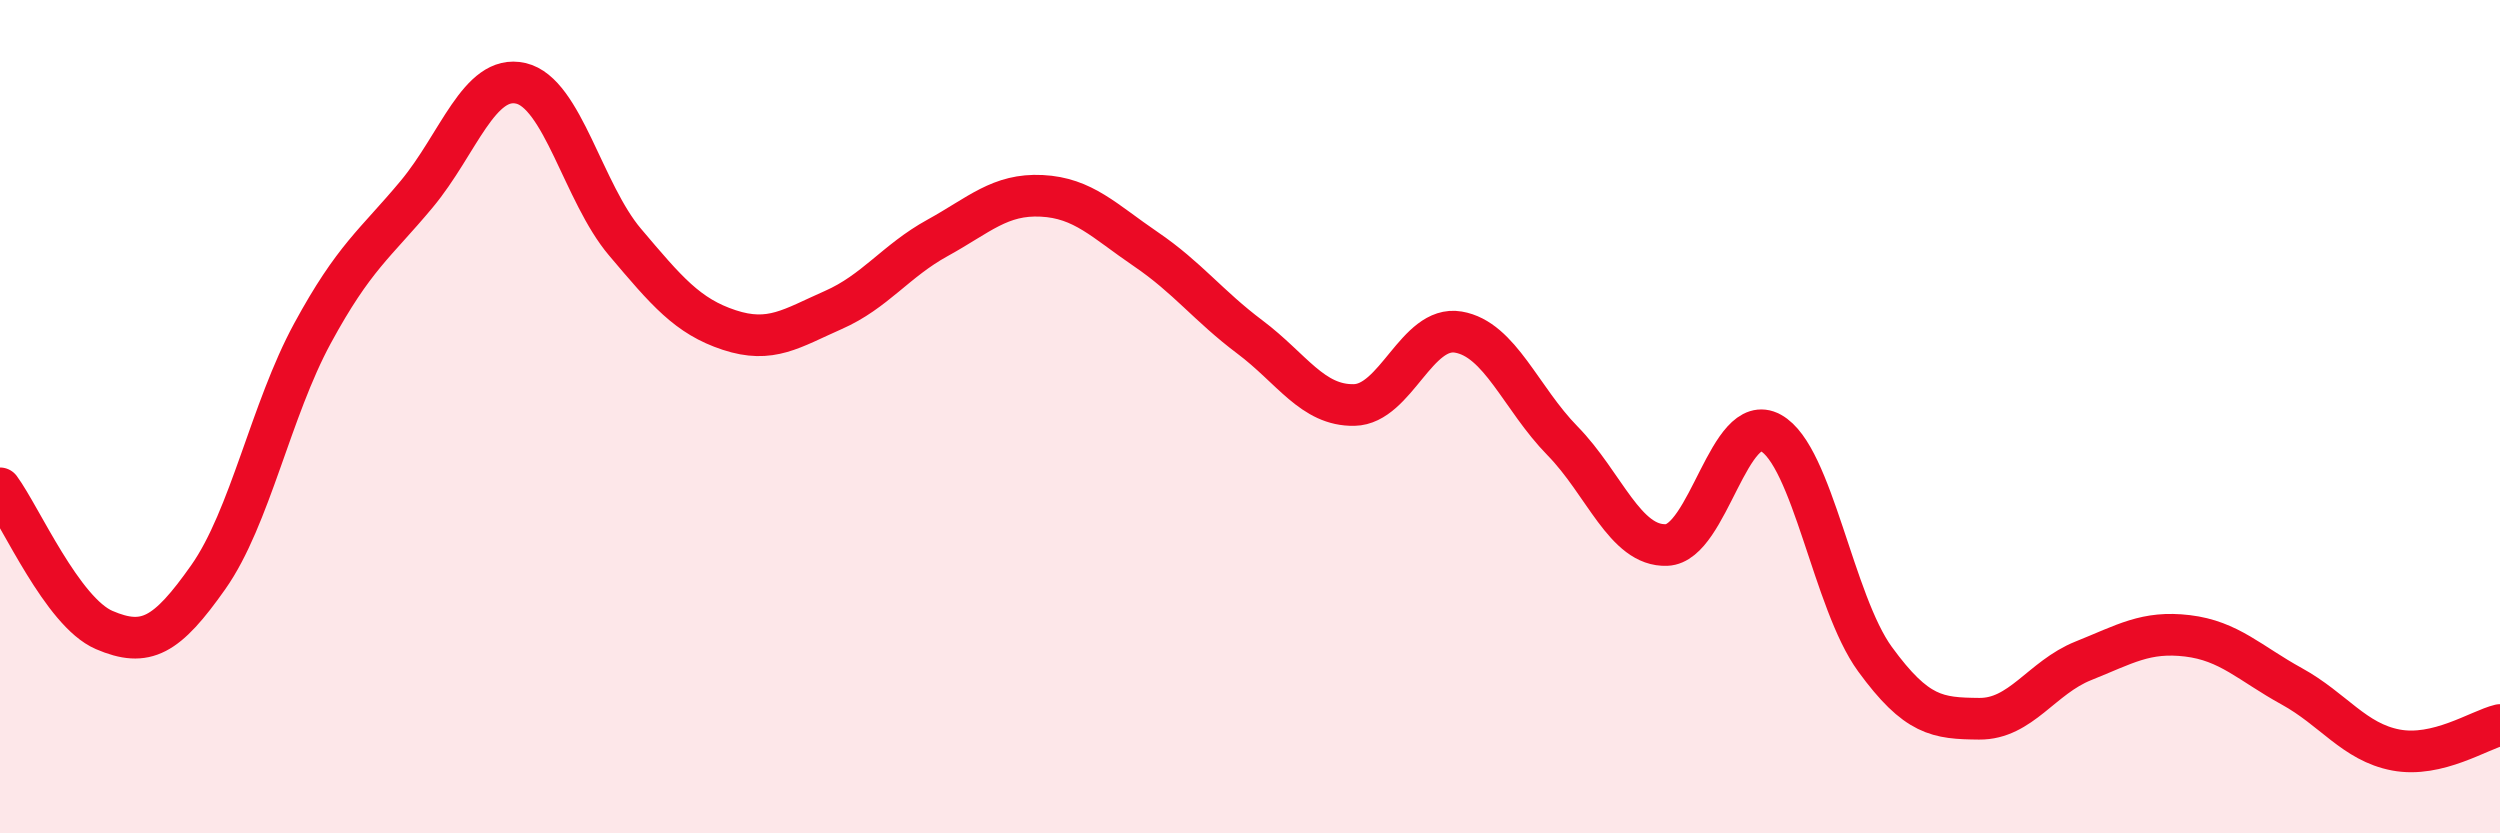 
    <svg width="60" height="20" viewBox="0 0 60 20" xmlns="http://www.w3.org/2000/svg">
      <path
        d="M 0,11.72 C 0.5,12.4 1.5,14.69 2.5,15.12 C 3.5,15.55 4,15.27 5,13.85 C 6,12.43 6.5,9.84 7.5,8 C 8.5,6.16 9,5.86 10,4.66 C 11,3.46 11.5,1.77 12.5,2 C 13.5,2.23 14,4.63 15,5.81 C 16,6.99 16.5,7.59 17.5,7.92 C 18.5,8.25 19,7.88 20,7.44 C 21,7 21.5,6.26 22.5,5.71 C 23.5,5.16 24,4.65 25,4.7 C 26,4.75 26.5,5.3 27.5,5.98 C 28.5,6.66 29,7.34 30,8.09 C 31,8.84 31.5,9.74 32.5,9.72 C 33.5,9.7 34,7.8 35,7.97 C 36,8.14 36.5,9.56 37.5,10.58 C 38.5,11.6 39,13.12 40,13.08 C 41,13.04 41.5,9.84 42.5,10.39 C 43.5,10.94 44,14.45 45,15.82 C 46,17.19 46.5,17.24 47.5,17.25 C 48.5,17.26 49,16.26 50,15.86 C 51,15.46 51.5,15.14 52.5,15.26 C 53.5,15.38 54,15.92 55,16.47 C 56,17.02 56.5,17.81 57.5,18 C 58.5,18.19 59.5,17.52 60,17.4L60 20L0 20Z"
        fill="#EB0A25"
        opacity="0.1"
        stroke-linecap="round"
        stroke-linejoin="round"
      />
      <path
        d="M 0,11.72 C 0.5,12.4 1.5,14.69 2.5,15.12 C 3.5,15.55 4,15.27 5,13.85 C 6,12.43 6.5,9.84 7.5,8 C 8.5,6.16 9,5.86 10,4.66 C 11,3.46 11.5,1.77 12.5,2 C 13.5,2.23 14,4.63 15,5.81 C 16,6.99 16.5,7.59 17.5,7.92 C 18.5,8.25 19,7.88 20,7.44 C 21,7 21.5,6.26 22.5,5.71 C 23.5,5.16 24,4.65 25,4.7 C 26,4.75 26.5,5.3 27.5,5.98 C 28.5,6.66 29,7.34 30,8.09 C 31,8.84 31.5,9.74 32.5,9.72 C 33.5,9.7 34,7.8 35,7.97 C 36,8.14 36.5,9.56 37.5,10.58 C 38.5,11.6 39,13.12 40,13.08 C 41,13.04 41.5,9.84 42.5,10.39 C 43.5,10.94 44,14.45 45,15.82 C 46,17.19 46.5,17.24 47.5,17.25 C 48.5,17.26 49,16.26 50,15.86 C 51,15.46 51.5,15.14 52.5,15.26 C 53.5,15.38 54,15.92 55,16.47 C 56,17.02 56.5,17.81 57.5,18 C 58.5,18.19 59.5,17.52 60,17.4"
        stroke="#EB0A25"
        stroke-width="1"
        fill="none"
        stroke-linecap="round"
        stroke-linejoin="round"
      />
    </svg>
  